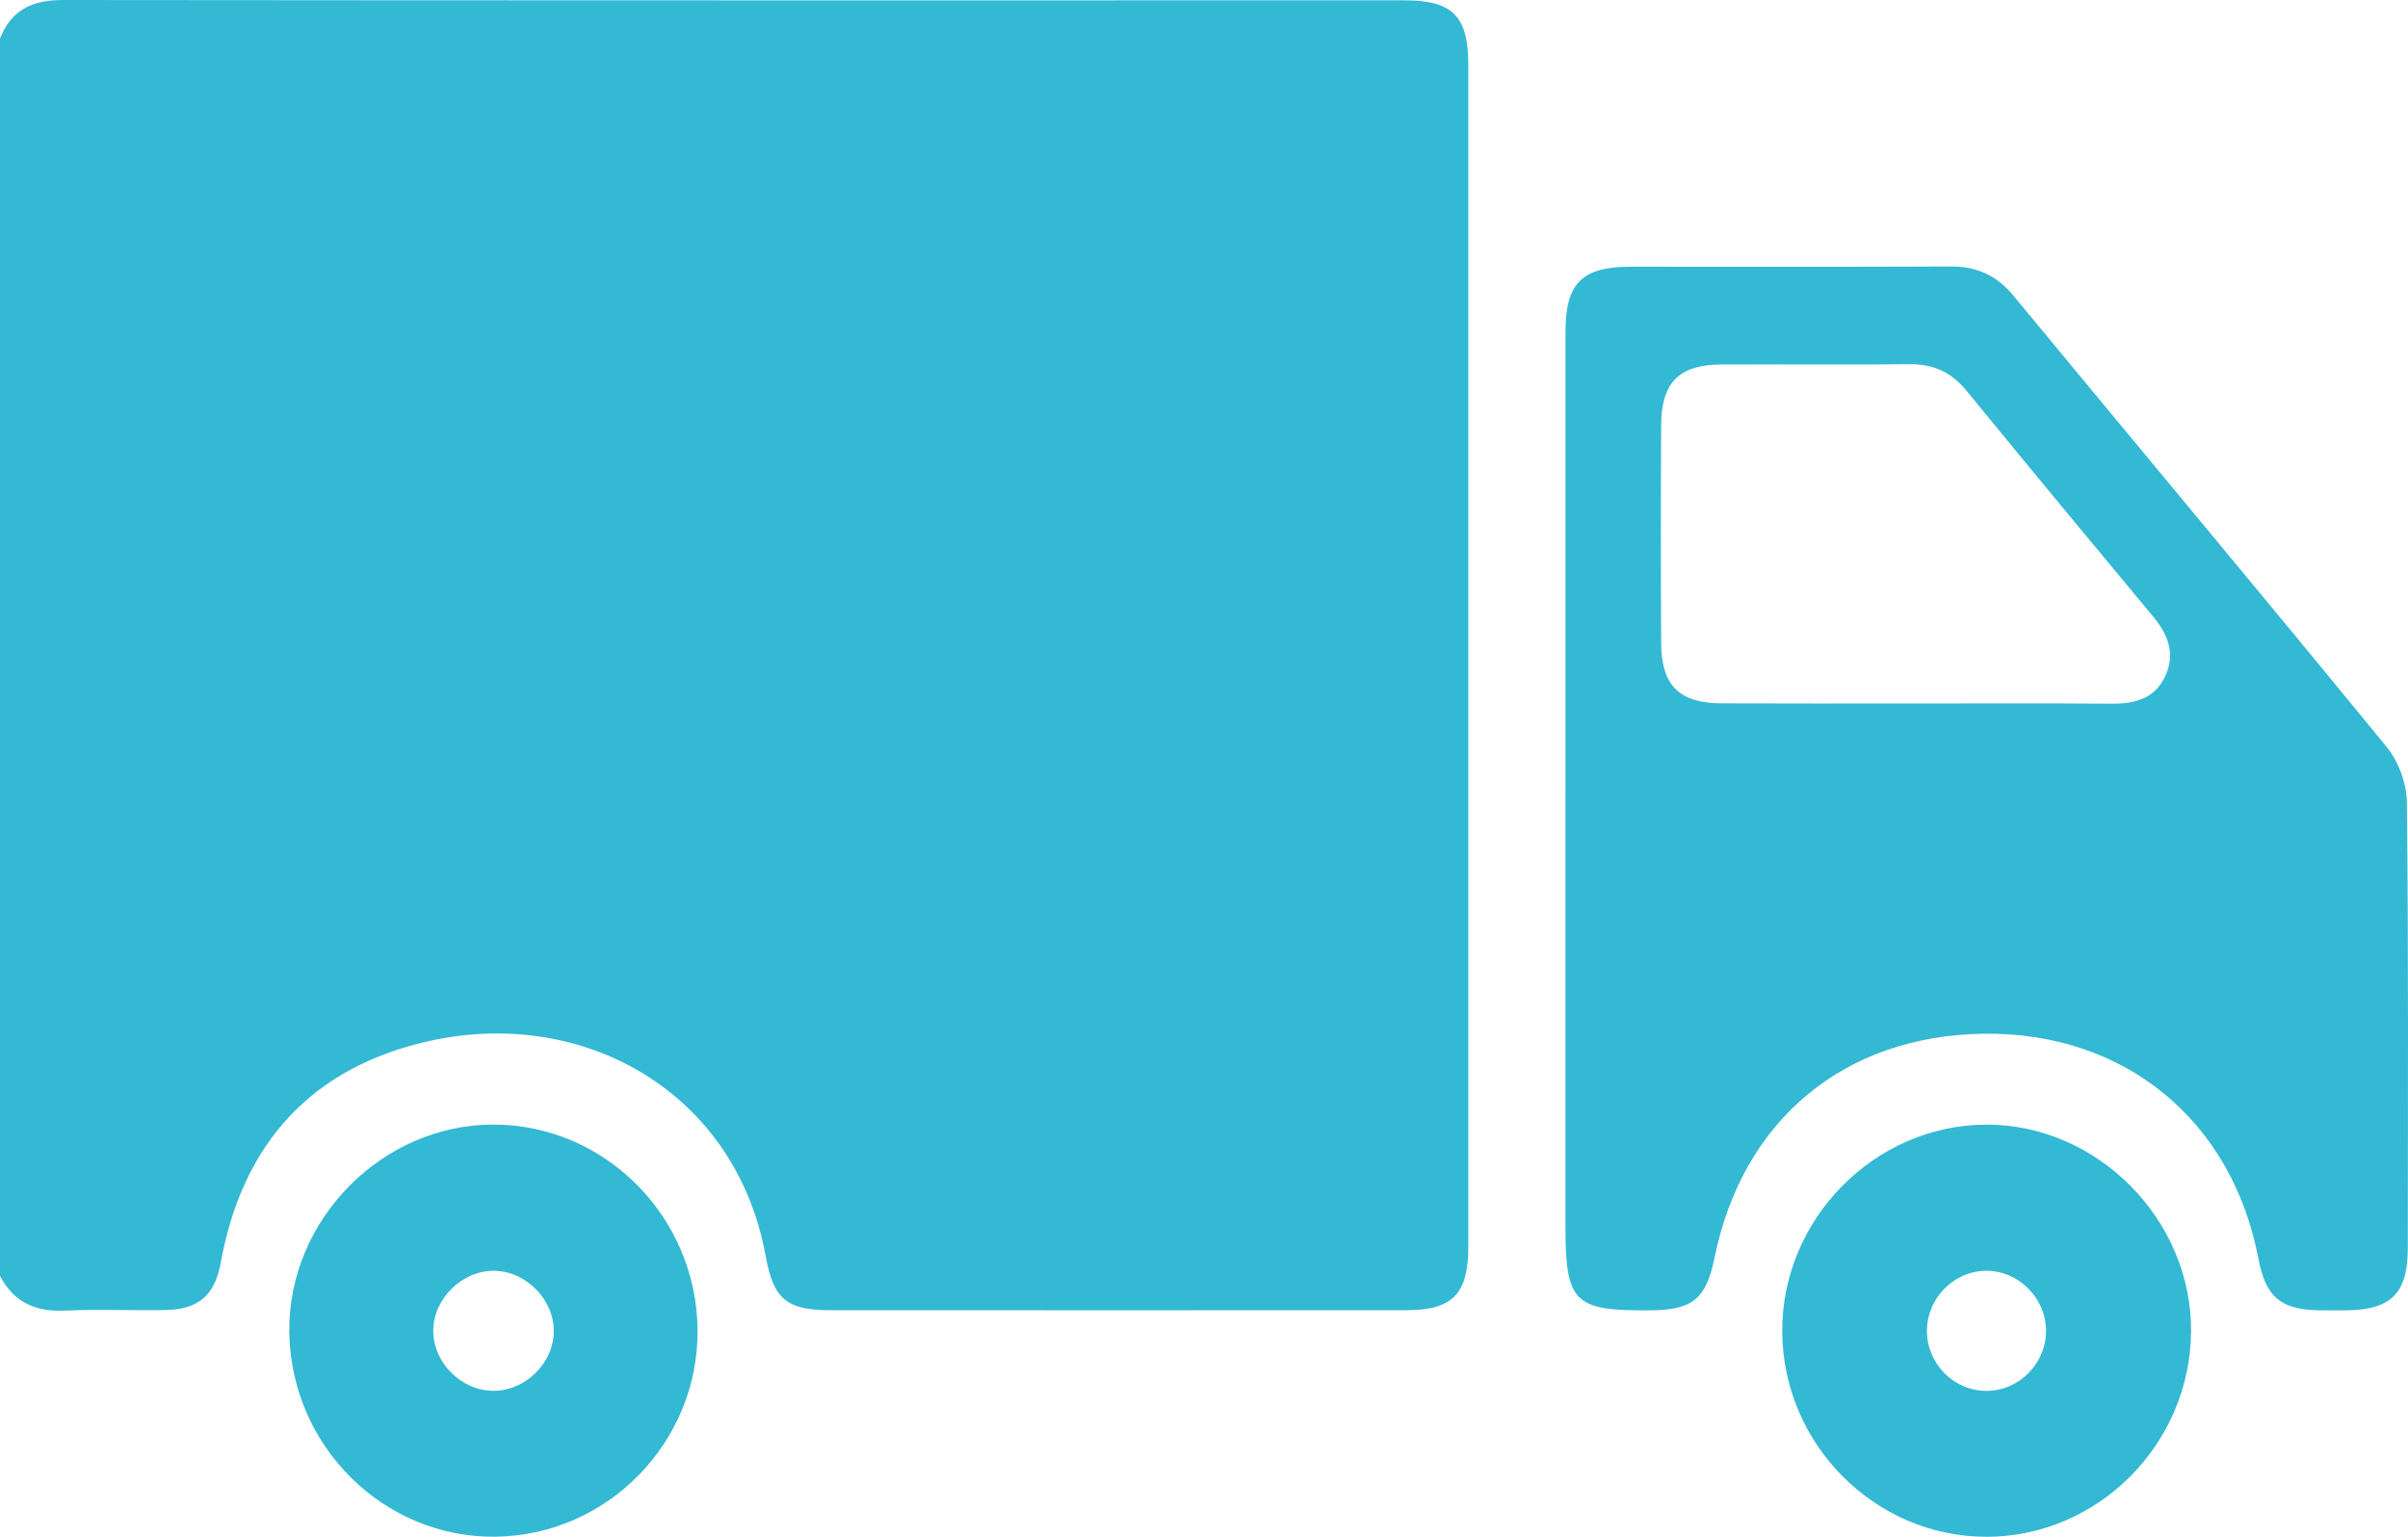 <?xml version="1.0" encoding="UTF-8"?> <svg xmlns="http://www.w3.org/2000/svg" viewBox="0 0 235 150" fill="none"><g clip-path="url(#clip0_2421_2920)"><path d="M0 3.767C1.097 0.942 3.185 0 6.131 0C49.797 0.048 93.463 0.034 137.135 0.034C141.752 0.034 143.294 1.598 143.294 6.302C143.299 44.776 143.299 83.246 143.294 121.72C143.294 126.293 141.752 127.882 137.273 127.887C118.535 127.901 99.801 127.897 81.062 127.887C76.766 127.887 75.487 126.82 74.725 122.604C71.832 106.677 57.054 98.265 41.956 101.597C30.494 104.127 23.672 111.526 21.55 123.222C20.961 126.463 19.381 127.824 16.037 127.877C12.828 127.93 9.609 127.771 6.404 127.926C3.525 128.066 1.356 127.158 0 124.531L0 3.767Z" fill="#33B9D3"></path><path d="M152.779 77.031C152.779 62.152 152.779 47.268 152.779 32.389C152.779 27.637 154.383 26.039 159.14 26.034C169.539 26.024 179.943 26.063 190.342 26.01C192.9 25.995 194.845 26.865 196.502 28.869C208.636 43.564 220.864 58.172 232.931 72.926C234.085 74.336 234.875 76.509 234.894 78.335C235.053 92.827 234.99 107.324 234.981 121.822C234.981 126.211 233.367 127.844 229.06 127.897C228.141 127.906 227.226 127.911 226.306 127.897C222.565 127.834 221.109 126.588 220.4 122.855C217.828 109.319 207.299 100.708 193.556 100.901C179.948 101.094 170.047 109.343 167.321 122.773C166.507 126.791 165.19 127.868 161.042 127.901C153.579 127.959 152.774 127.153 152.774 119.6C152.774 105.412 152.774 91.224 152.774 77.04L152.779 77.031ZM186.793 68.666C193.216 68.666 199.635 68.632 206.059 68.686C208.372 68.705 210.355 68.183 211.361 65.885C212.305 63.726 211.548 61.886 210.106 60.157C204.013 52.841 197.939 45.505 191.909 38.131C190.429 36.32 188.661 35.523 186.338 35.548C180.221 35.62 174.109 35.548 167.992 35.577C163.877 35.596 162.138 37.33 162.114 41.478C162.076 48.567 162.076 55.657 162.114 62.751C162.134 66.899 163.877 68.632 167.987 68.652C174.257 68.681 180.523 68.662 186.793 68.662V68.666Z" fill="#33B9D3"></path><path d="M193.892 150C183.023 150.024 174.028 141.032 173.932 130.046C173.836 119.045 182.908 109.806 193.839 109.772C204.698 109.739 213.924 119.073 213.828 129.997C213.732 140.969 204.756 149.981 193.892 150.005V150ZM193.868 135.763C197.034 135.763 199.683 133.083 199.678 129.896C199.678 126.723 197 124.033 193.853 124.038C190.692 124.038 188.053 126.713 188.053 129.915C188.053 133.117 190.687 135.768 193.868 135.763Z" fill="#33B9D3"></path><path d="M68.076 129.814C68.172 140.766 59.301 149.855 48.37 149.995C37.434 150.14 28.357 141.119 28.233 129.992C28.113 119.049 37.295 109.748 48.193 109.767C59.062 109.792 67.985 118.784 68.076 129.809V129.814ZM48.116 135.754C51.258 135.778 54.017 133.073 54.046 129.949C54.075 126.853 51.316 124.057 48.212 124.038C45.099 124.019 42.315 126.747 42.282 129.852C42.248 132.962 44.988 135.73 48.116 135.754Z" fill="#33B9D3"></path></g><defs><clipPath id="clip0_2421_2920"><rect width="58.75" height="37.5" fill="white" transform="scale(4)"></rect></clipPath></defs></svg> 